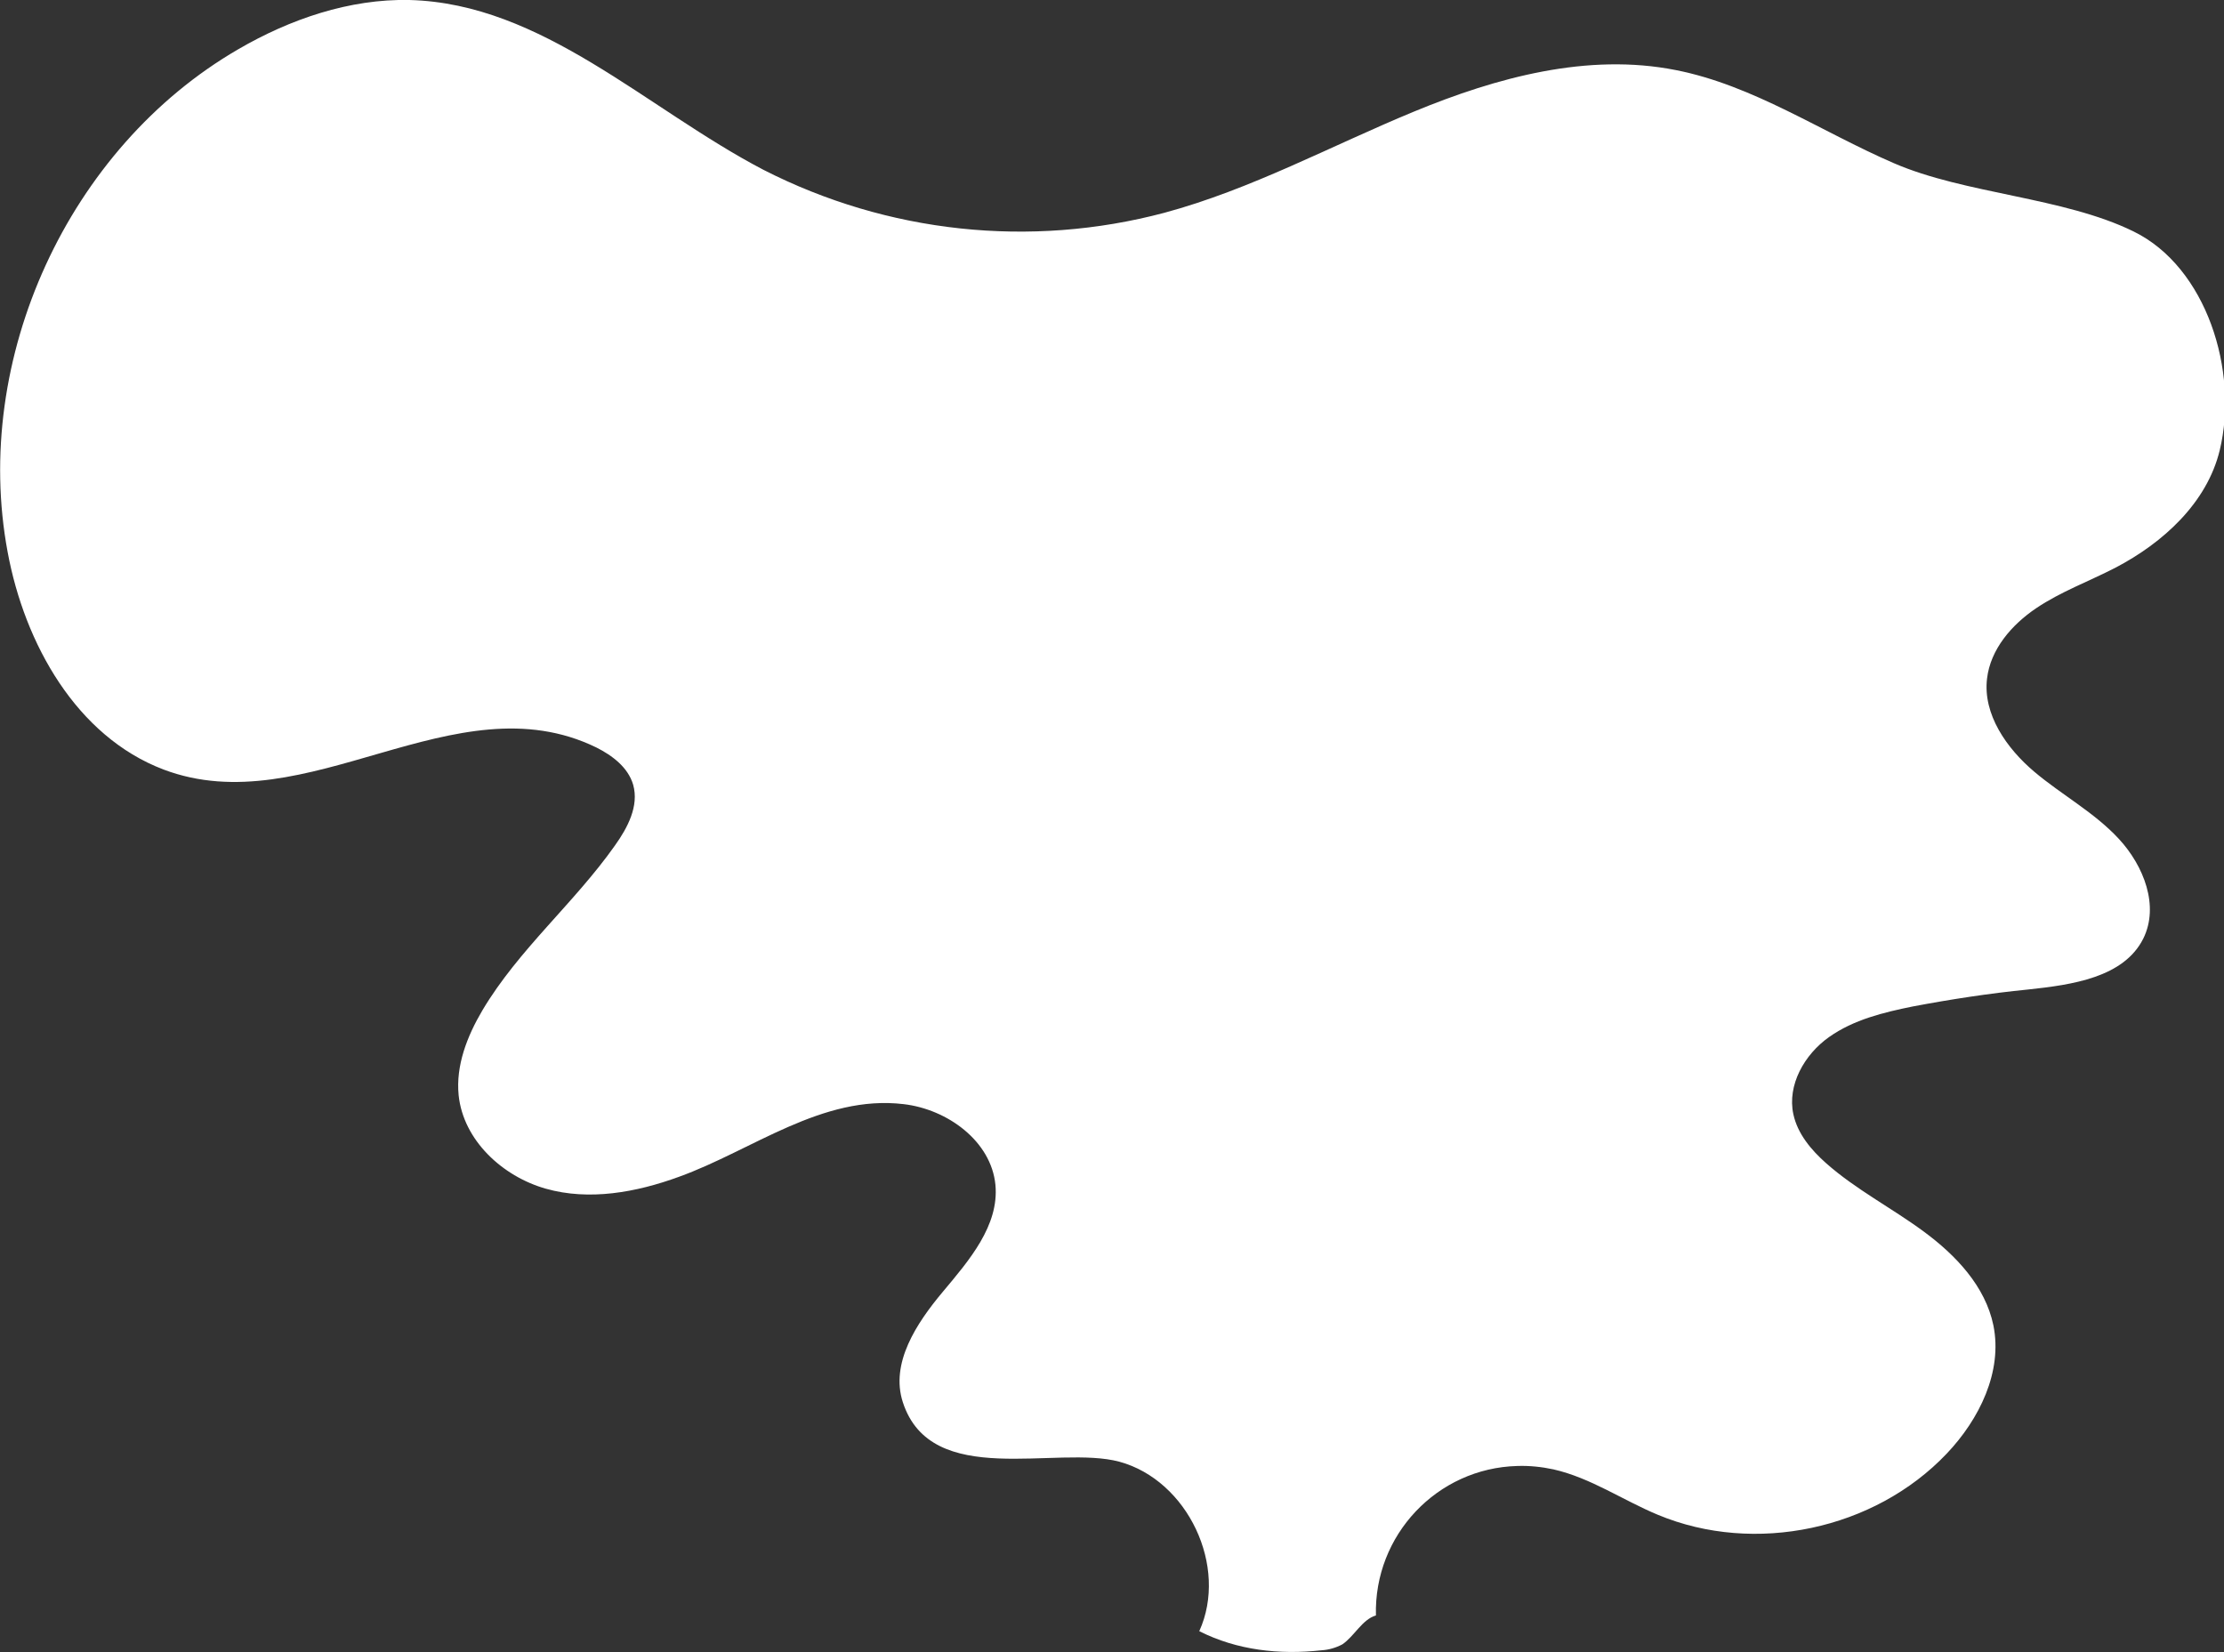 <?xml version="1.0" encoding="UTF-8"?> <!-- Generator: Adobe Illustrator 23.1.1, SVG Export Plug-In . SVG Version: 6.00 Build 0) --> <svg xmlns="http://www.w3.org/2000/svg" xmlns:xlink="http://www.w3.org/1999/xlink" id="Слой_1" x="0px" y="0px" viewBox="0 0 523.7 389" style="enable-background:new 0 0 523.7 389;" xml:space="preserve"><rect x="0" y="0" width="523.7" height="389" fill="#333333" stroke="none"/> <style type="text/css"> .st0{fill:#FFFFFF;} </style> <title>садик волна</title> <g> <g id="Objects"> <path class="st0" d="M324,380.4c-0.5-18.9,14.4-34.7,33.3-35.2c2.8-0.1,5.7,0.2,8.5,0.8c8.8,2,16.4,7.3,24.6,10.7 c22.8,9.5,51,3.5,68-14.4c7.7-8.1,13.2-19.3,11-30.2c-1.9-9.2-8.8-16.5-16.4-22.1s-16-9.9-23-16.1c-3.5-3.1-6.7-6.9-7.7-11.5 c-1.5-6.9,2.6-14.1,8.4-18.2s12.8-5.8,19.7-7.2c9-1.7,18.1-3.1,27.2-4c10.3-1.1,22.5-2.8,27.1-12c3.8-7.7,0.1-17.1-5.7-23.4 s-13.5-10.4-20-15.9s-12.1-13.5-11.1-21.9c0.8-6.9,5.8-12.7,11.6-16.6s12.4-6.3,18.6-9.5c11.3-5.9,21.6-15.3,24.6-27.7 c4.5-18.6-3.1-43.1-20.3-51.5c-16.5-8.1-39.7-8.8-56.5-16.1c-17.1-7.4-33-18.3-51.3-21.9c-20.7-4.1-42.1,1.7-61.7,9.8 s-38.3,18.3-58.7,23.8c-31.6,8.4-65.2,4.8-94.4-10.1C152.2,25.6,127.7,0.8,96.4,0C82.3-0.3,68.3,4.5,56.1,11.6 C16.1,34.8-6.7,84.5,1.8,130c4,21.6,16.2,43.4,36.7,51.2c33.8,12.8,68.6-21.4,101.9-5.2c3.8,1.9,7.5,4.7,8.7,8.8 c1.4,5-1.3,10.1-4.3,14.3c-9.6,13.6-22.7,24.5-31.2,38.8c-3.6,6.1-6.3,13-5.6,20c1.1,10.6,10.3,19.1,20.5,22s21.3,0.9,31.4-2.8 c17.2-6.2,33.7-19.4,52.9-17.1c10.3,1.2,20.6,8.7,21.6,19c0.9,9.6-6.2,17.8-12.4,25.2s-12.4,16.8-9.4,26c6.7,20.6,36.2,10,51,14 c16.1,4.4,25.7,24.7,18.8,39.9c8.9,4.5,18.9,5.6,28.8,4.5c1.7-0.1,3.4-0.6,4.9-1.4C318.9,385.3,320.8,381.3,324,380.4z"></path> </g> </g> </svg> 